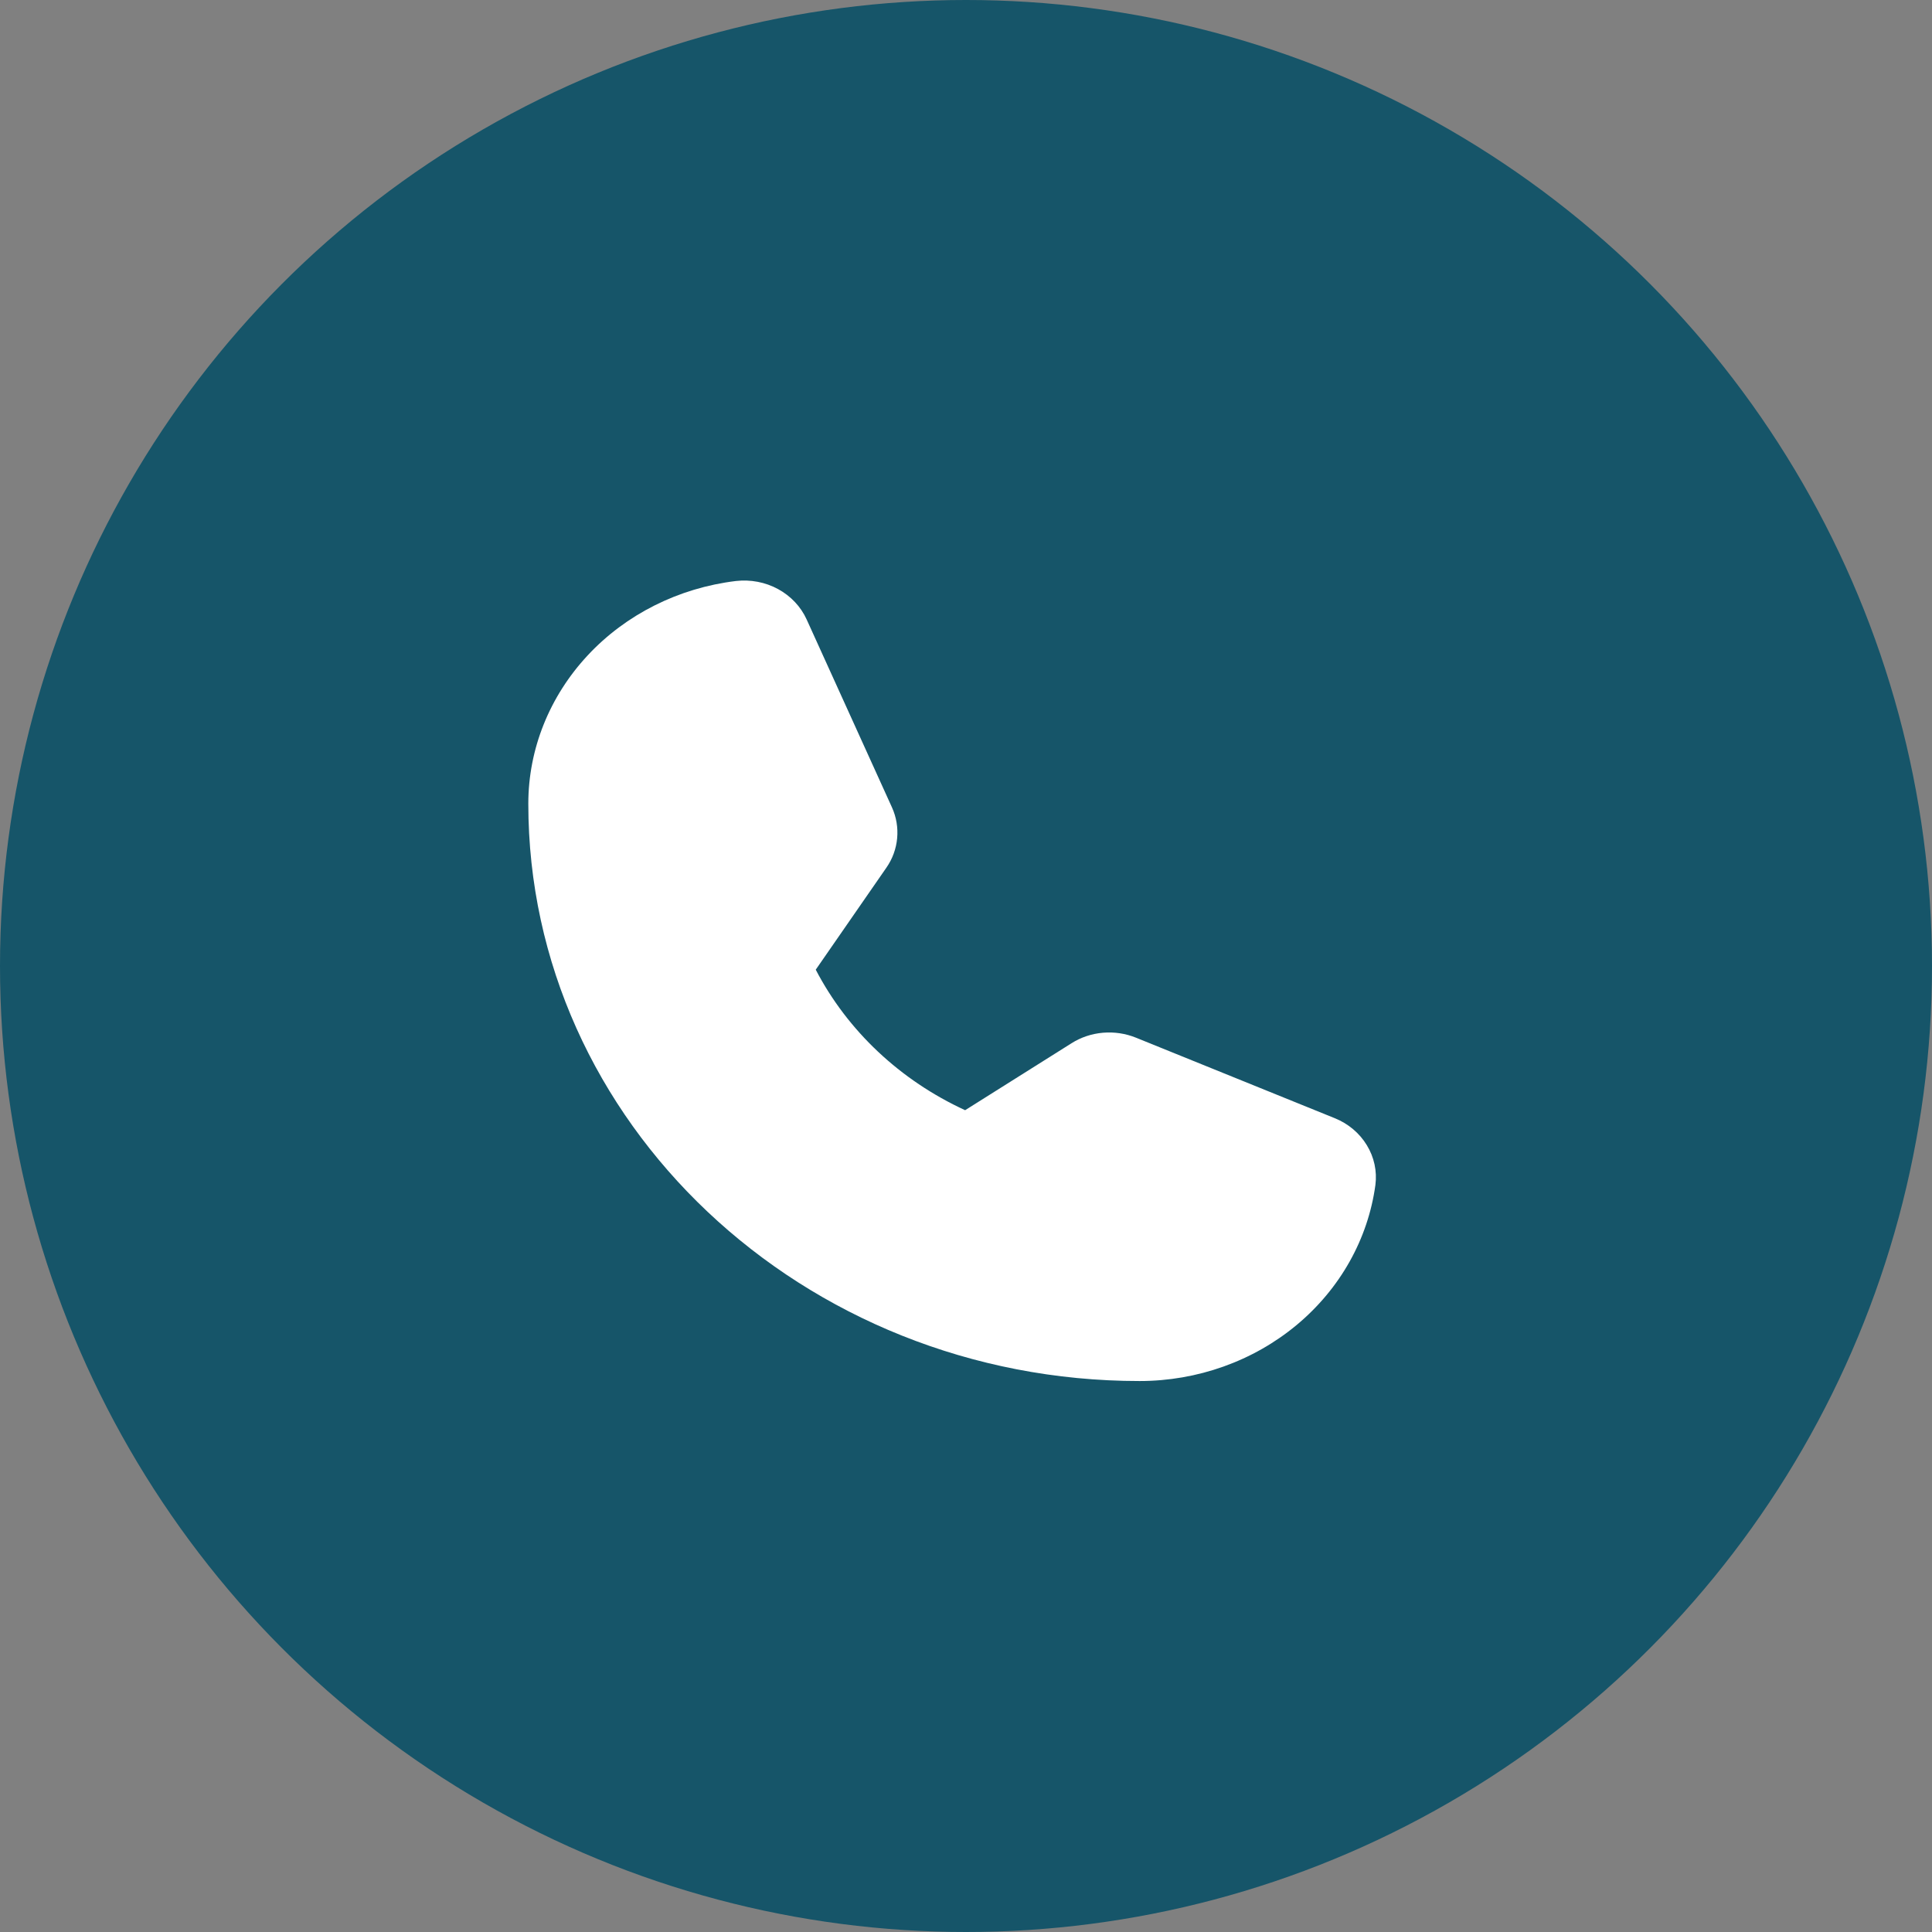 <svg xmlns="http://www.w3.org/2000/svg" width="22" height="22" viewBox="0 0 22 22" fill="none"><rect x="0" y="0" width="22" height="22" fill="#808080" stroke="none"/><circle cx="11" cy="11" r="11" fill="#165569"></circle><path d="M15.199 12.733L12.935 11.816C12.816 11.768 12.687 11.749 12.559 11.76C12.431 11.771 12.308 11.812 12.201 11.88L10.99 12.642C10.251 12.302 9.652 11.739 9.289 11.042L9.289 11.042L10.093 9.881C10.163 9.781 10.205 9.665 10.216 9.545C10.227 9.425 10.207 9.304 10.157 9.194L9.185 7.053C9.119 6.908 9.005 6.787 8.86 6.708C8.715 6.629 8.547 6.597 8.38 6.616C7.727 6.695 7.127 6.996 6.692 7.463C6.257 7.93 6.016 8.53 6.016 9.152C6.016 12.777 9.138 15.726 12.977 15.726C13.635 15.726 14.271 15.499 14.765 15.088C15.259 14.677 15.578 14.11 15.662 13.493C15.682 13.336 15.648 13.177 15.564 13.04C15.481 12.903 15.353 12.795 15.199 12.733Z" fill="white"></path></svg>